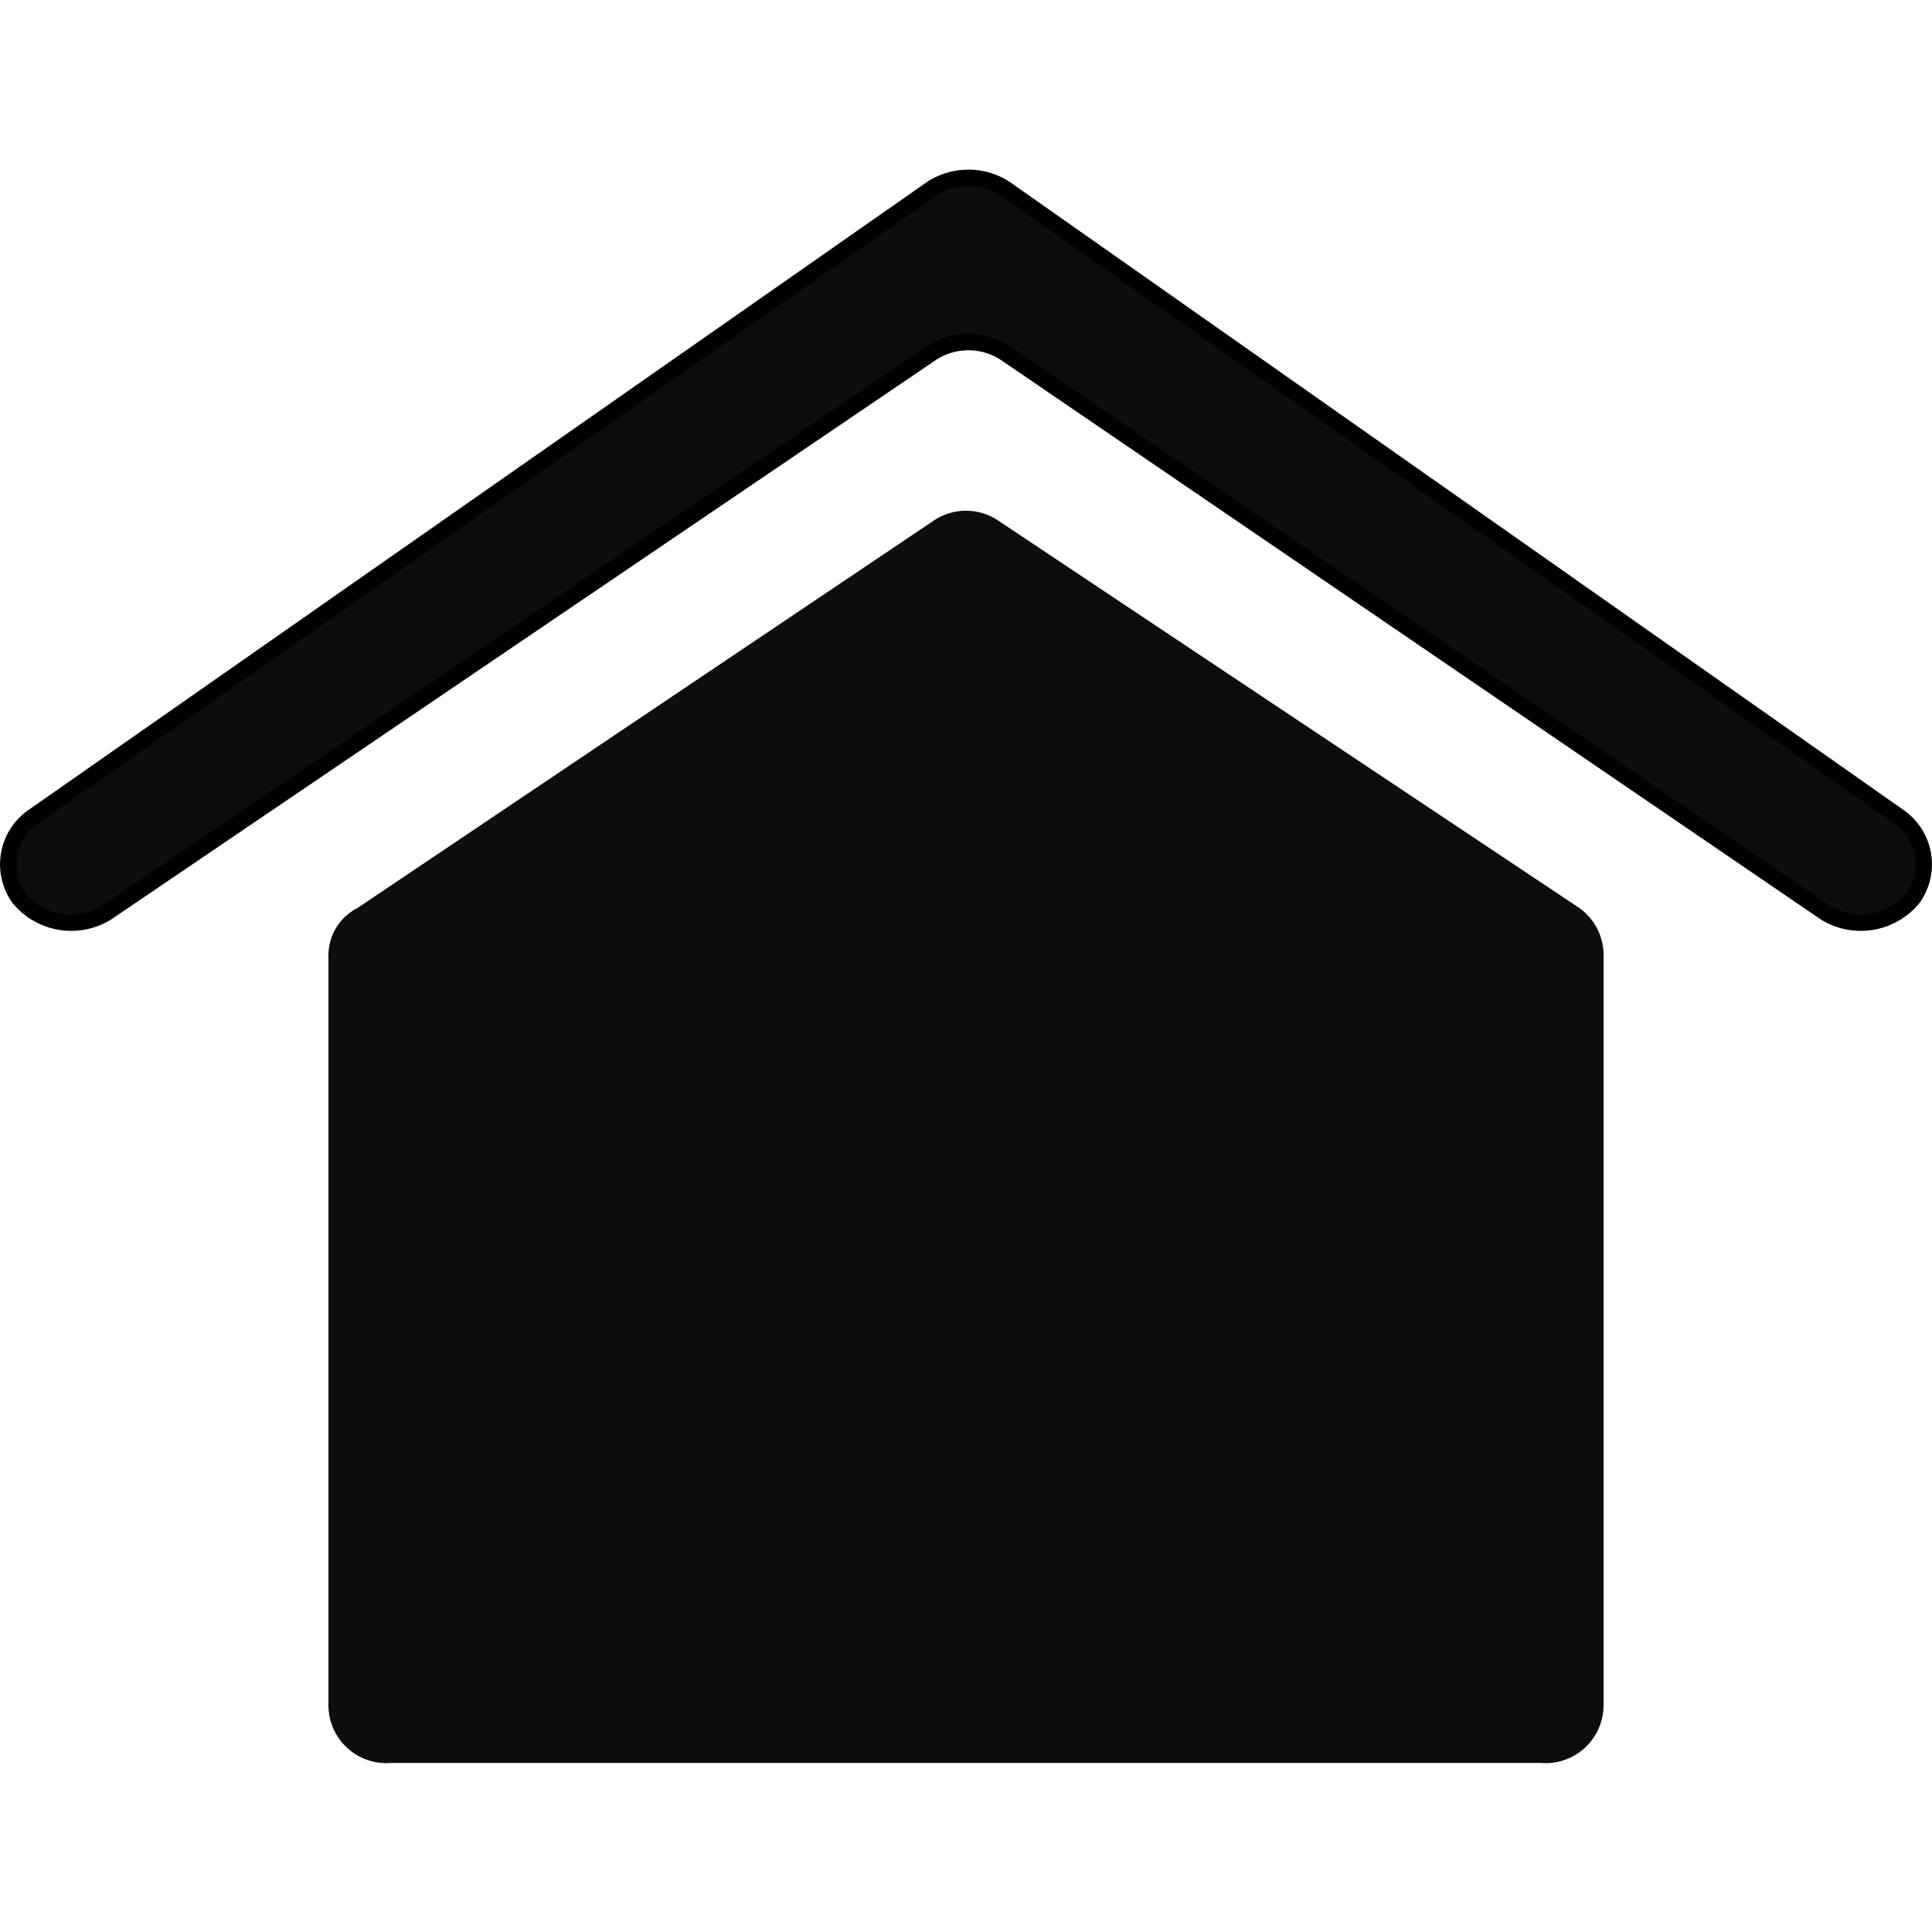 <svg xmlns="http://www.w3.org/2000/svg" viewBox="0 0 40 40"><defs><style>.a{fill:none;}.b,.c{fill:#0d0d0d;}.c{stroke:#000;stroke-miterlimit:10;stroke-width:0.34px;}</style></defs><rect class="a" width="40" height="40"/><path class="b" d="M16.8,36.5H31.9a1.2,1.2,0,0,0,1.3-1.2V19.8a1.2,1.2,0,0,0-.5-1l-12-8a1.2,1.2,0,0,0-1.4,0l-11.9,8a1.1,1.1,0,0,0-.6,1V35.3a1.2,1.2,0,0,0,1.3,1.2H9.7"/><path class="c" d="M39.3,16.9,20.8,3.9a1.4,1.4,0,0,0-1.5,0L.7,16.9a1.2,1.2,0,0,0-.3,1.7h0a1.4,1.4,0,0,0,1.8.3L19.3,7.3a1.4,1.4,0,0,1,1.5,0l17,11.6a1.4,1.4,0,0,0,1.8-.3h0A1.2,1.2,0,0,0,39.3,16.9Z"/></svg>
